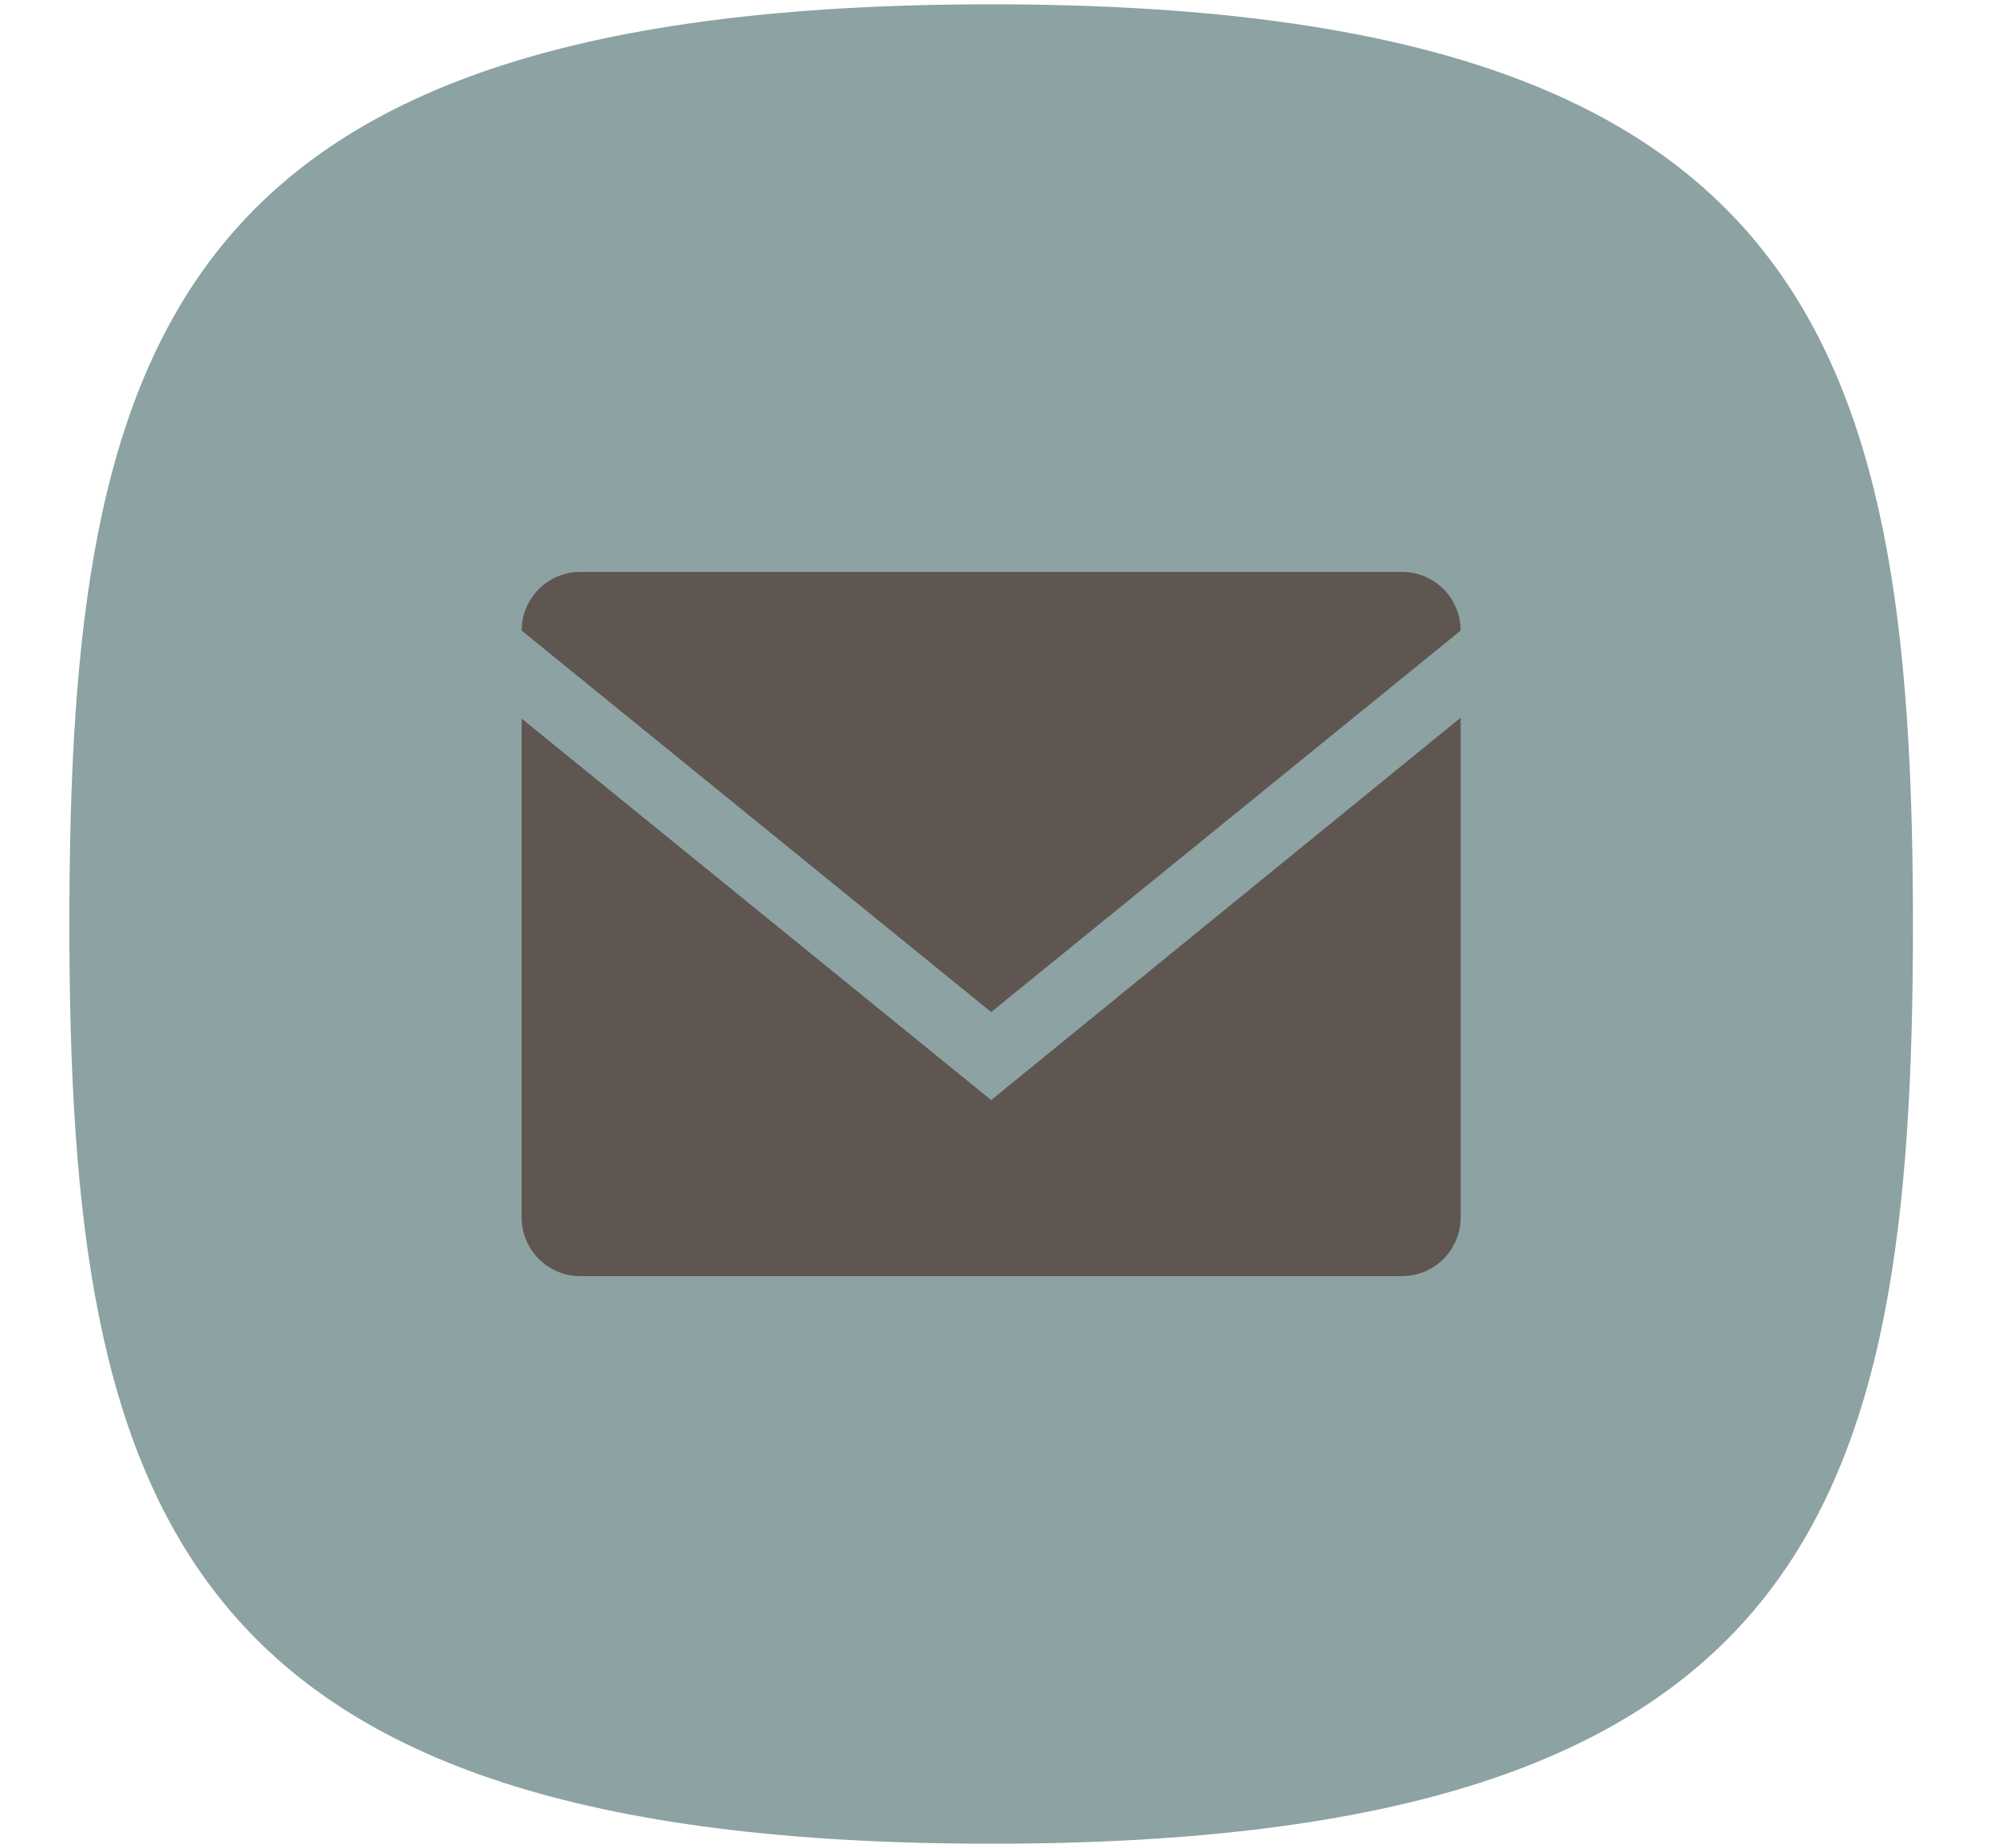 <svg xmlns:rdf="http://www.w3.org/1999/02/22-rdf-syntax-ns#" xmlns="http://www.w3.org/2000/svg" xml:space="preserve" viewBox="0 0 123 114" width="123" height="114" version="1.1" xmlns:cc="http://creativecommons.org/ns#" xmlns:dc="http://purl.org/dc/elements/1.1/"><g fill-rule="evenodd" transform="matrix(1.25 0 0 -1.25 0 114)"><path d="m48.912 90.987c-40.5 0-45.489-16.511-45.489-45.387 0-29 5.28-45.386 45.489-45.386 40.5 0 45.488 16.511 45.488 45.386 0 29.001-5.28 45.387-45.488 45.387" fill="#8ca2a3"/><path d="m25.743 55.737v-24.617c0-1.601 1.295-2.896 2.896-2.896h40.545c1.601 0 2.896 1.295 2.896 2.896v24.662l-23.168-18.87-23.169 18.825zm46.337 4.344c0 1.601-1.295 2.896-2.896 2.896h-40.545c-1.601 0-2.896-1.295-2.896-2.896l23.169-18.825 23.168 18.825" fill="#5f5652"/></g></svg>